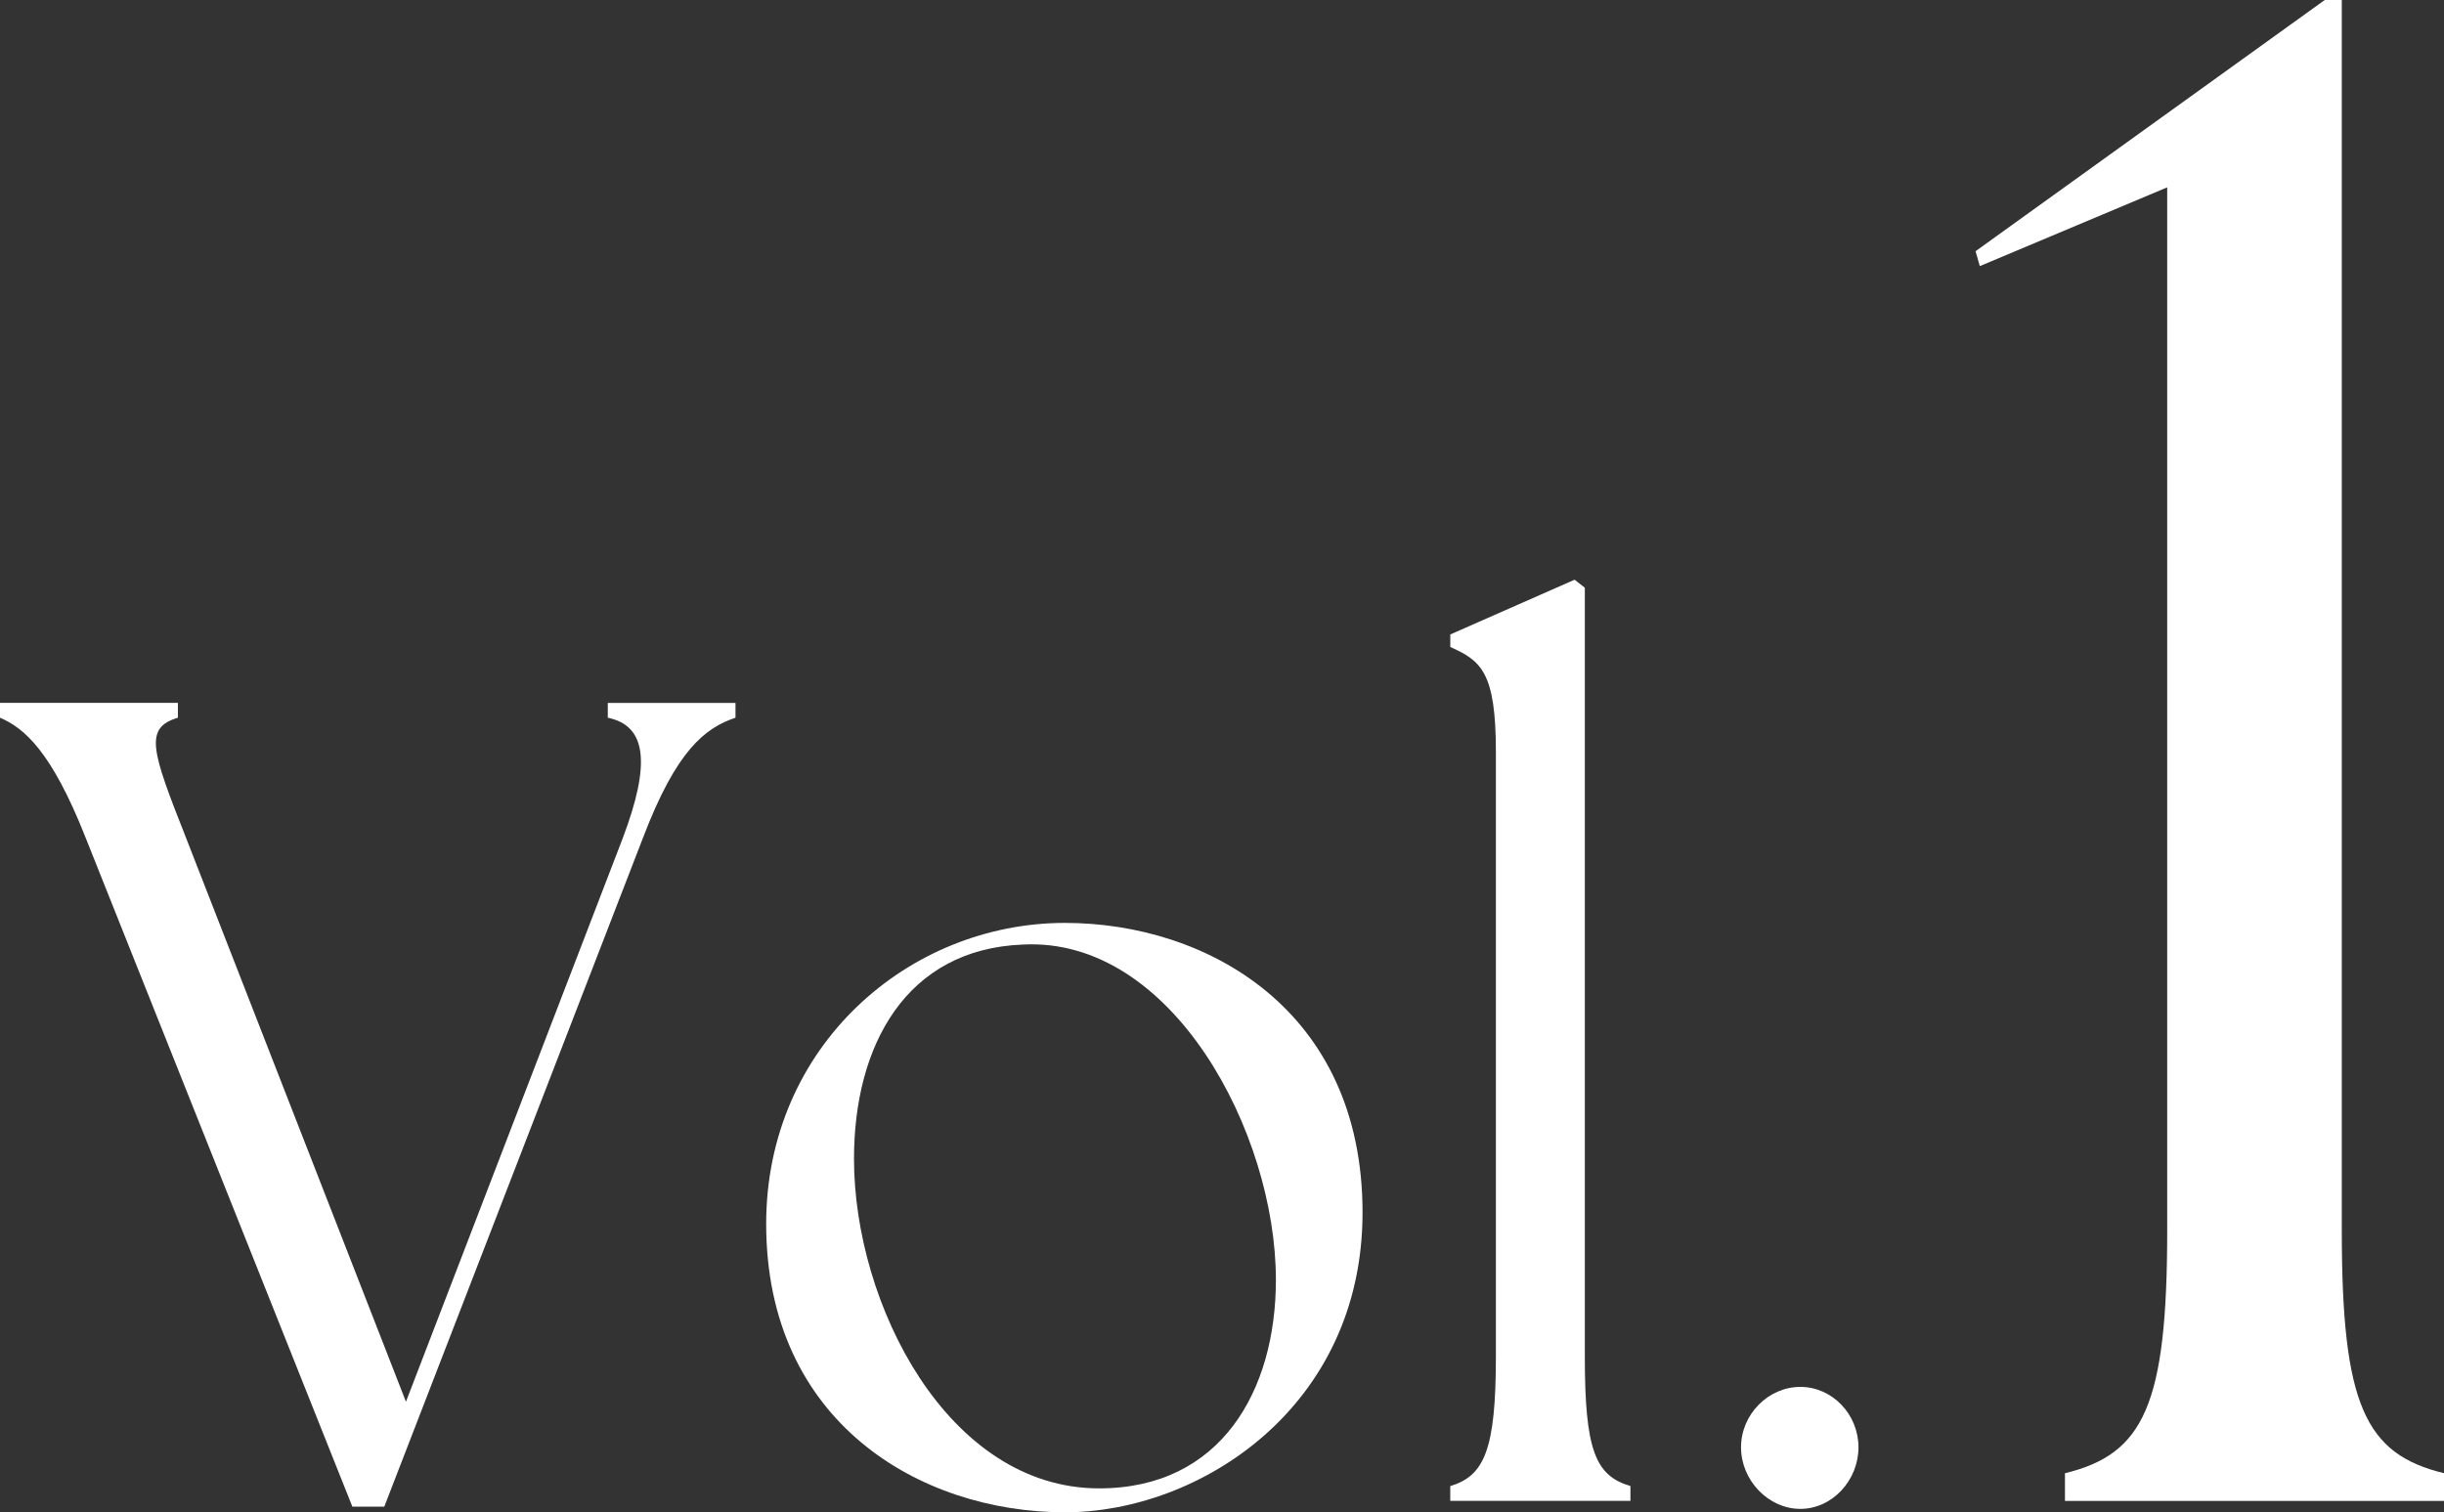 <?xml version="1.0" encoding="UTF-8"?><svg id="design" xmlns="http://www.w3.org/2000/svg" width="102.889" height="63.68" viewBox="0 0 102.889 63.68"><rect x="0" y="0" width="102.889" height="63.68" fill="#333333" stroke="none"/><defs><style>.cls-1{fill:#fff;}</style></defs><path class="cls-1" d="M0,30.221v-.624h7.489v.624c-1.44.432-1.104,1.392.336,5.041l9.265,23.762,9.121-23.714c1.2-3.168,1.008-4.752-.624-5.088v-.624h5.376v.624c-1.296.432-2.496,1.392-3.888,5.041l-10.897,28.179h-1.344L3.6,35.262c-1.44-3.648-2.592-4.608-3.6-5.041Z"/><path class="cls-1" d="M32.255,51.535c0-7.489,6.001-12.673,12.577-12.673,5.953,0,12.529,3.648,12.529,12.193,0,8.208-6.865,12.625-12.529,12.625-6.096,0-12.577-3.792-12.577-12.145ZM53.713,53.887c0-6.192-4.368-14.449-10.657-14.113-4.896.192-7.104,4.225-7.104,9.025,0,6.097,3.936,13.874,10.321,13.874,5.136,0,7.441-4.128,7.441-8.785Z"/><path class="cls-1" d="M61.055,62.576c1.44-.432,1.92-1.536,1.92-5.473v-25.442c0-3.36-.624-3.84-1.92-4.417v-.528l5.232-2.305.432.336v32.354c0,3.937.432,5.041,1.92,5.473v.624h-7.585v-.624Z"/><path class="cls-1" d="M73.295,60.944c0-1.392,1.152-2.544,2.496-2.544s2.448,1.152,2.448,2.544-1.104,2.592-2.448,2.592-2.496-1.2-2.496-2.592Z"/><path class="cls-1" d="M86.933,62.035c3.317-.807,4.303-2.869,4.303-10.219V7.889l-7.889,3.317-.179-.628L97.869,0h.717v51.815c0,7.351.986,9.413,4.303,10.219v1.166h-15.957v-1.166Z"/></svg>
